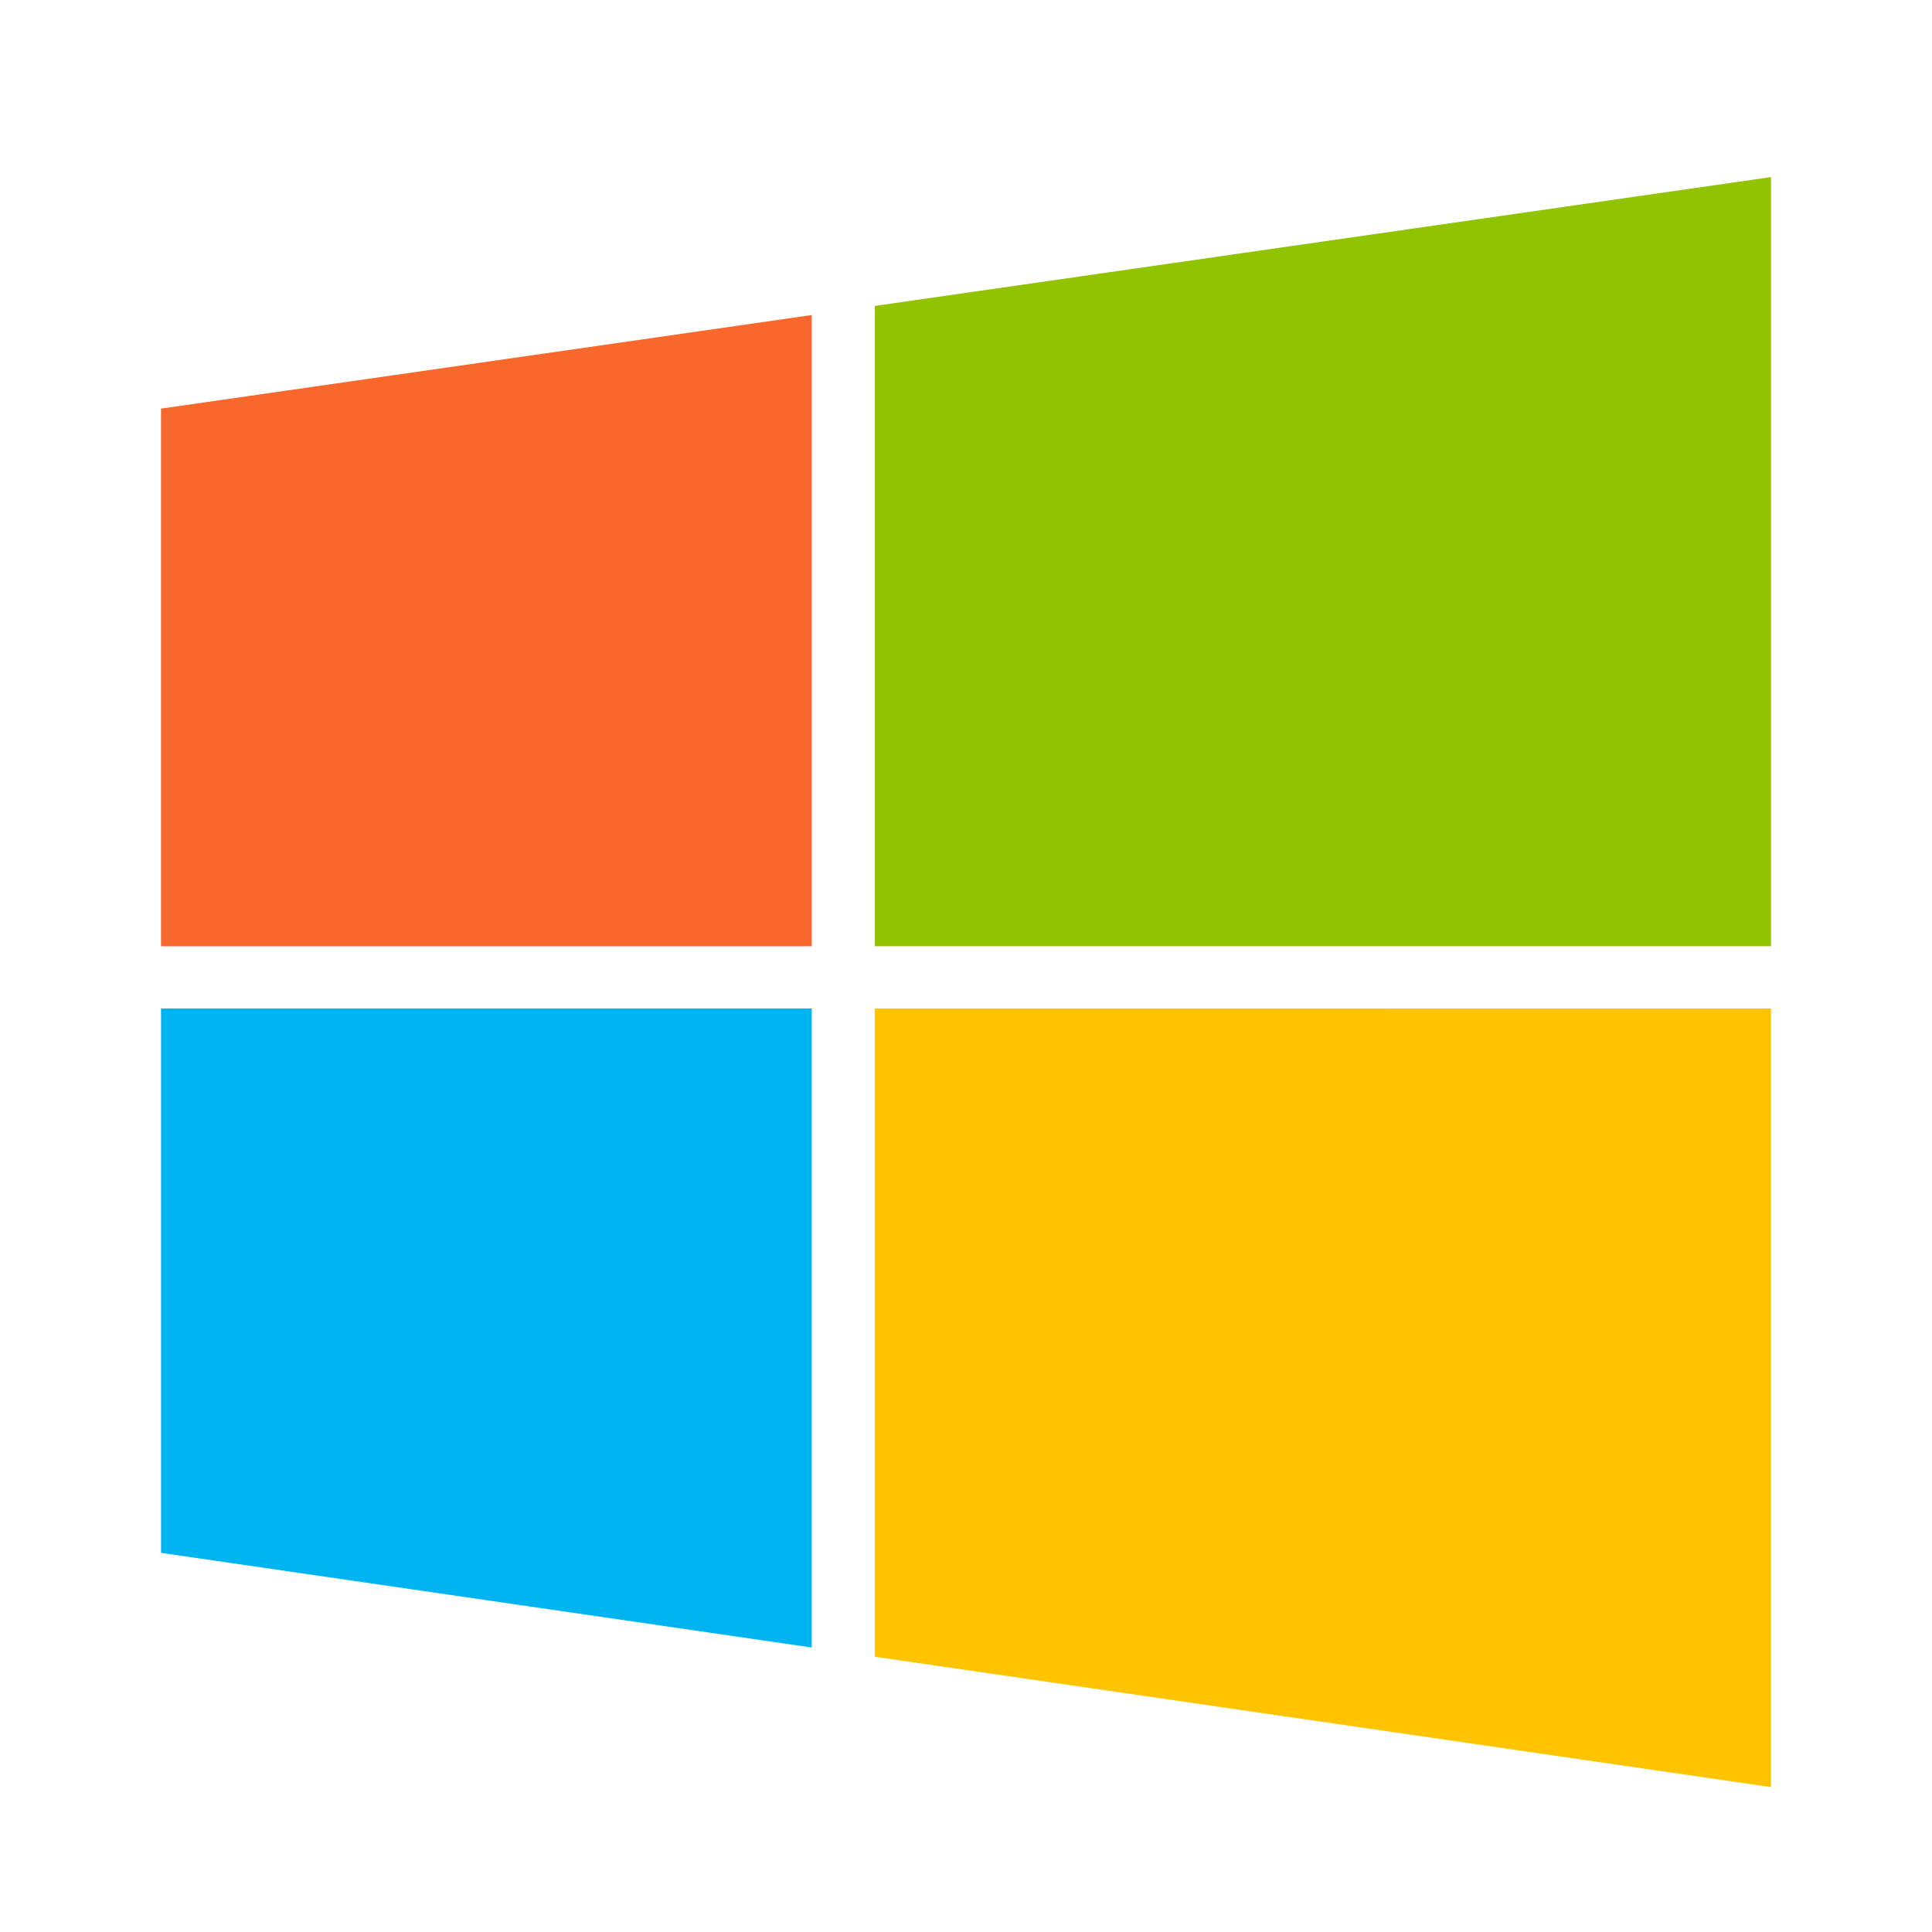 <?xml version="1.0" encoding="UTF-8"?>
<svg xmlns="http://www.w3.org/2000/svg" fill="none" height="32" viewBox="0 0 32 32" width="32">
  <g clip-rule="evenodd" fill-rule="evenodd">
    <path d="m29.333 2.933-14.843 2.134v10.605h14.843z" fill="#91c300"></path>
    <path d="m2.667 6.768v8.905h10.778v-10.455z" fill="#f8682c"></path>
    <path d="m2.667 16.703v9.017l10.778 1.568v-10.585z" fill="#00b4f1"></path>
    <path d="m14.49 16.703v10.738l14.843 2.159v-12.896z" fill="#ffc300"></path>
  </g>
</svg>
